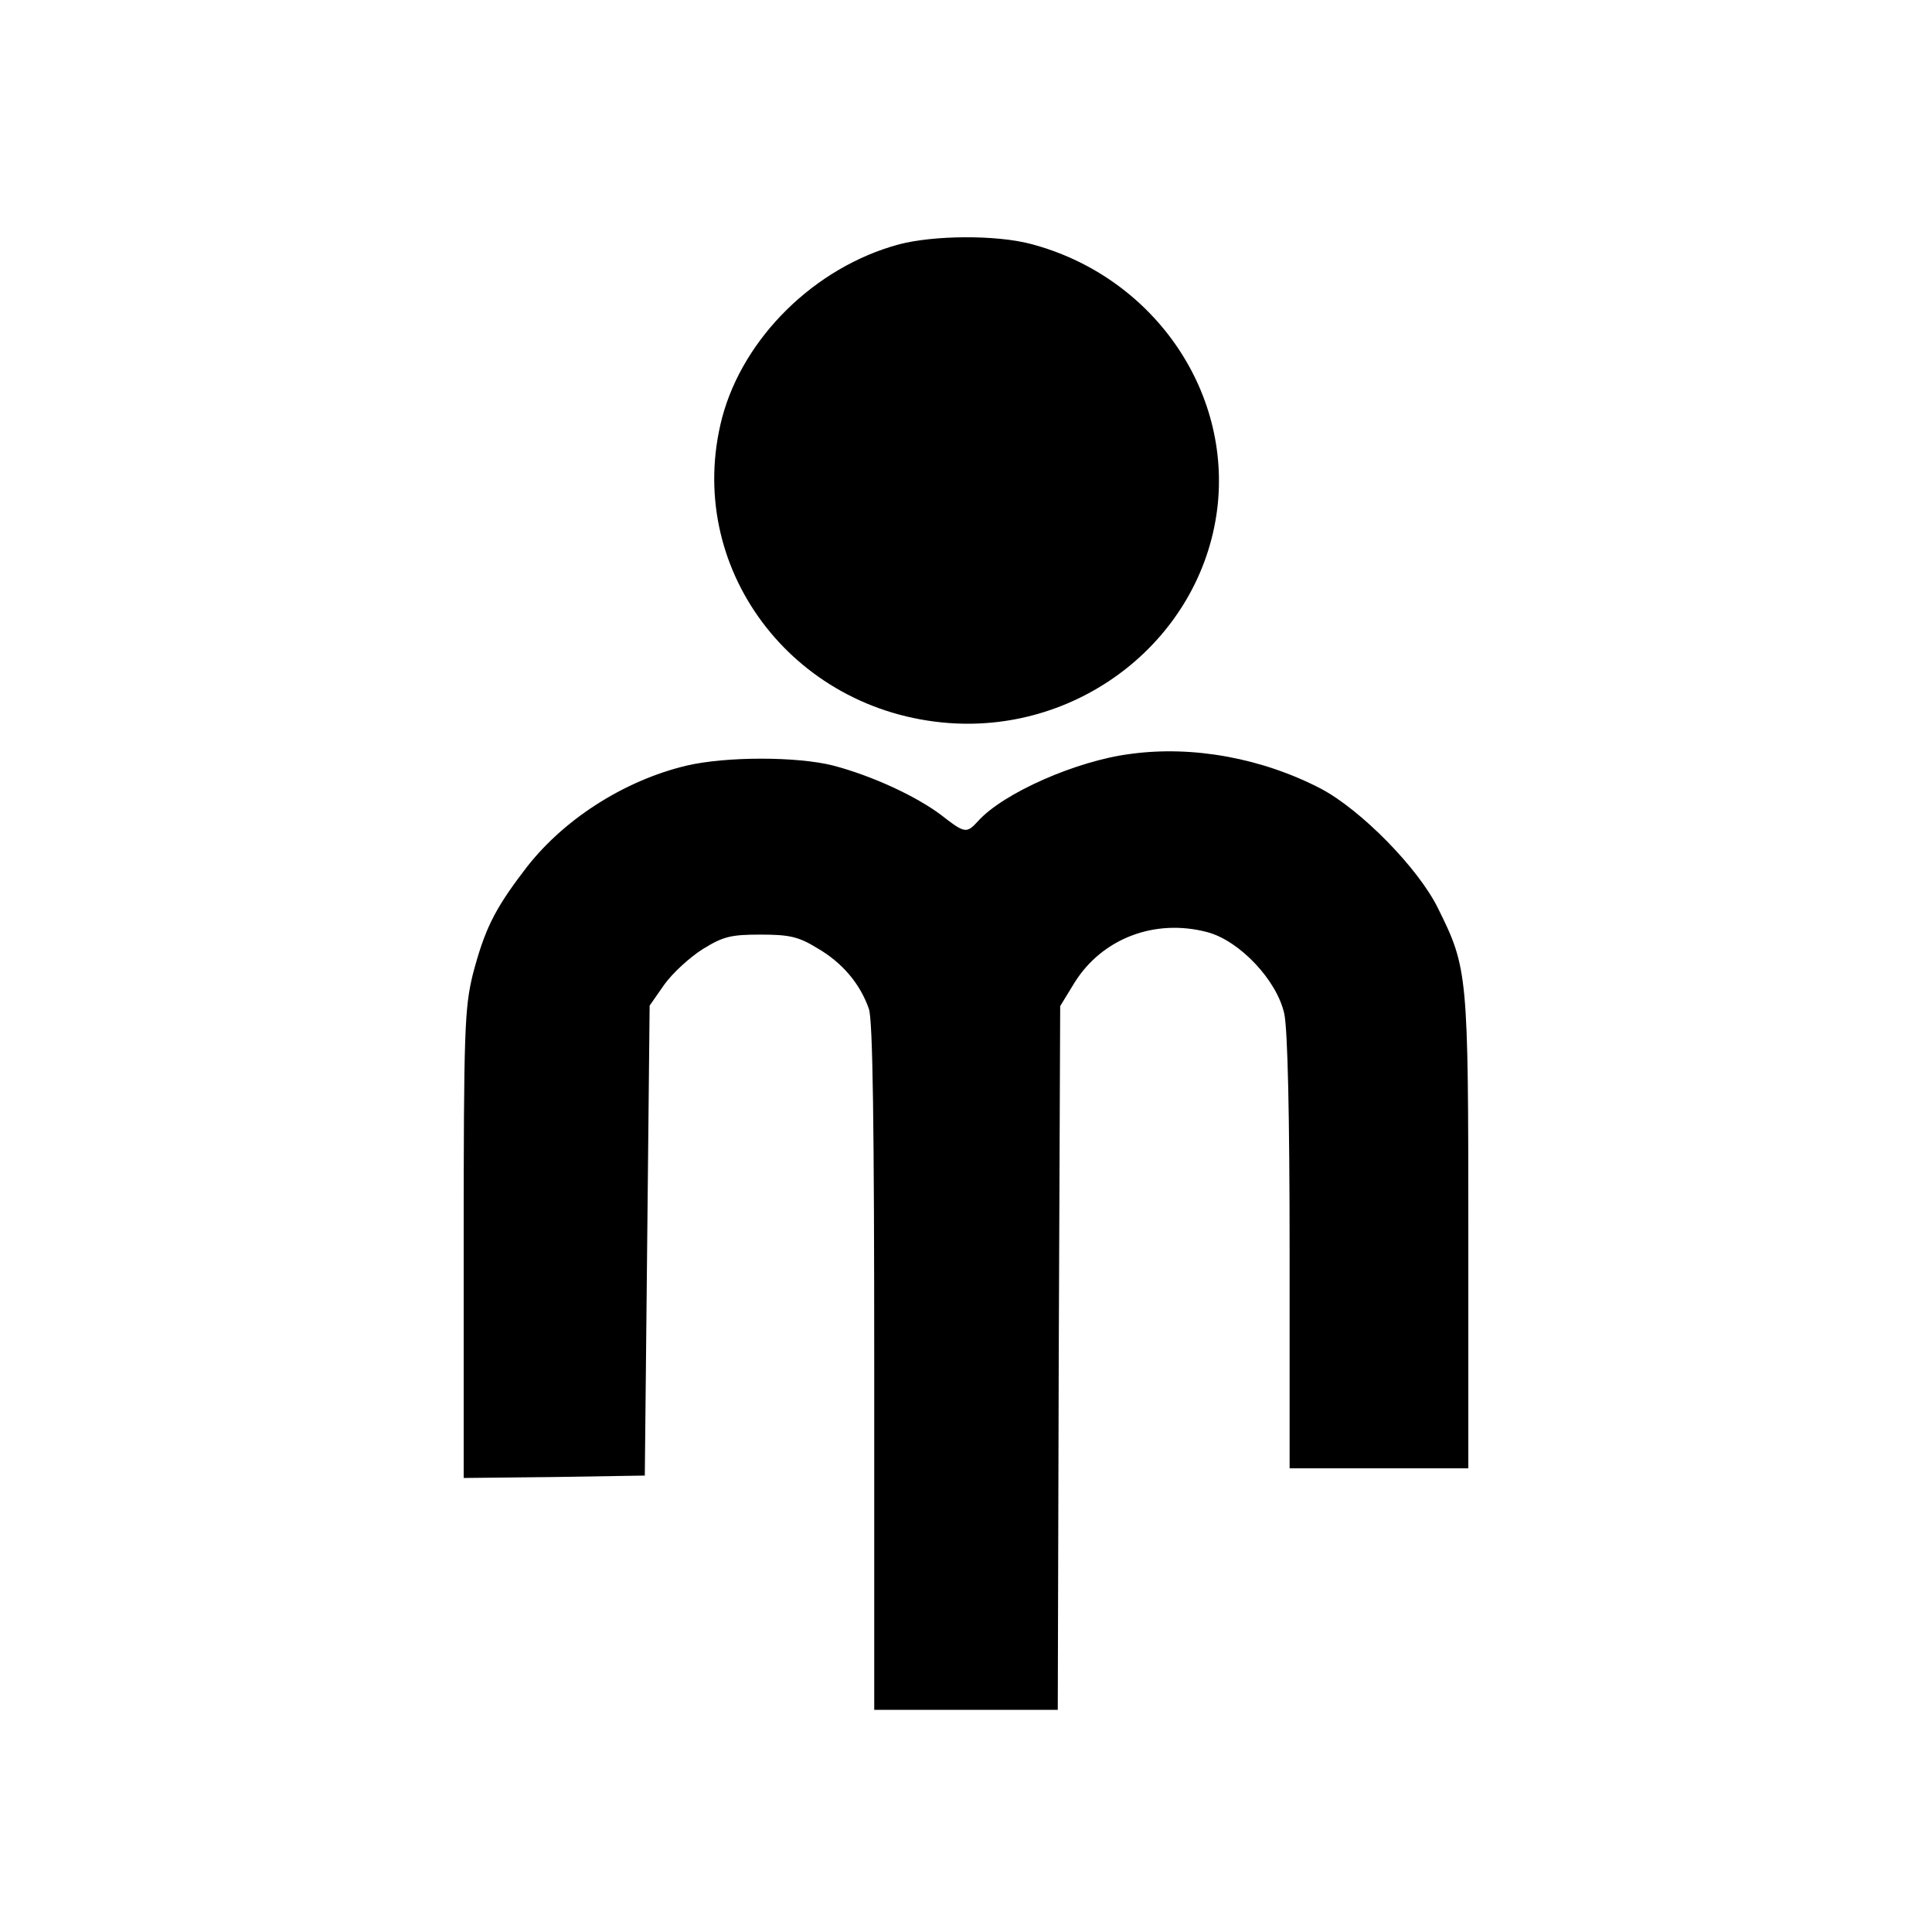 <?xml version="1.0" standalone="no"?>
<!DOCTYPE svg PUBLIC "-//W3C//DTD SVG 20010904//EN"
 "http://www.w3.org/TR/2001/REC-SVG-20010904/DTD/svg10.dtd">
<svg version="1.0" xmlns="http://www.w3.org/2000/svg"
 width="400pt" height="400pt" viewBox="0 0 400 400"
 preserveAspectRatio="xMidYMid meet">
<g transform="translate(0,400) scale(0.1,-0.1)"
fill="#000000" stroke="none">
<path d="M1861 3494 c-174 -47 -322 -193 -366 -359 -80 -308 144 -608 470
-632 275 -20 521 176 555 442 31 248 -135 484 -386 550 -72 19 -201 18 -273
-1z"/>
<path d="M2340 2439 c-111 -14 -263 -81 -315 -139 -24 -26 -27 -26 -77 13 -52
39 -143 81 -223 102 -75 19 -221 19 -303 0 -131 -31 -260 -114 -338 -219 -61
-80 -81 -122 -105 -213 -17 -70 -19 -114 -19 -560 l0 -483 188 2 187 3 5 487
5 486 30 43 c17 24 53 57 80 74 42 26 58 30 119 30 60 0 79 -4 118 -28 52 -30
89 -74 107 -126 8 -24 11 -239 11 -742 l0 -709 190 0 190 0 2 728 3 729 30 49
c57 91 166 133 275 104 67 -18 144 -100 159 -169 7 -34 11 -208 11 -496 l0
-445 185 0 185 0 0 488 c0 537 -1 547 -63 672 -41 83 -159 203 -242 247 -121
63 -265 90 -395 72z"/>
</g>
</svg>
